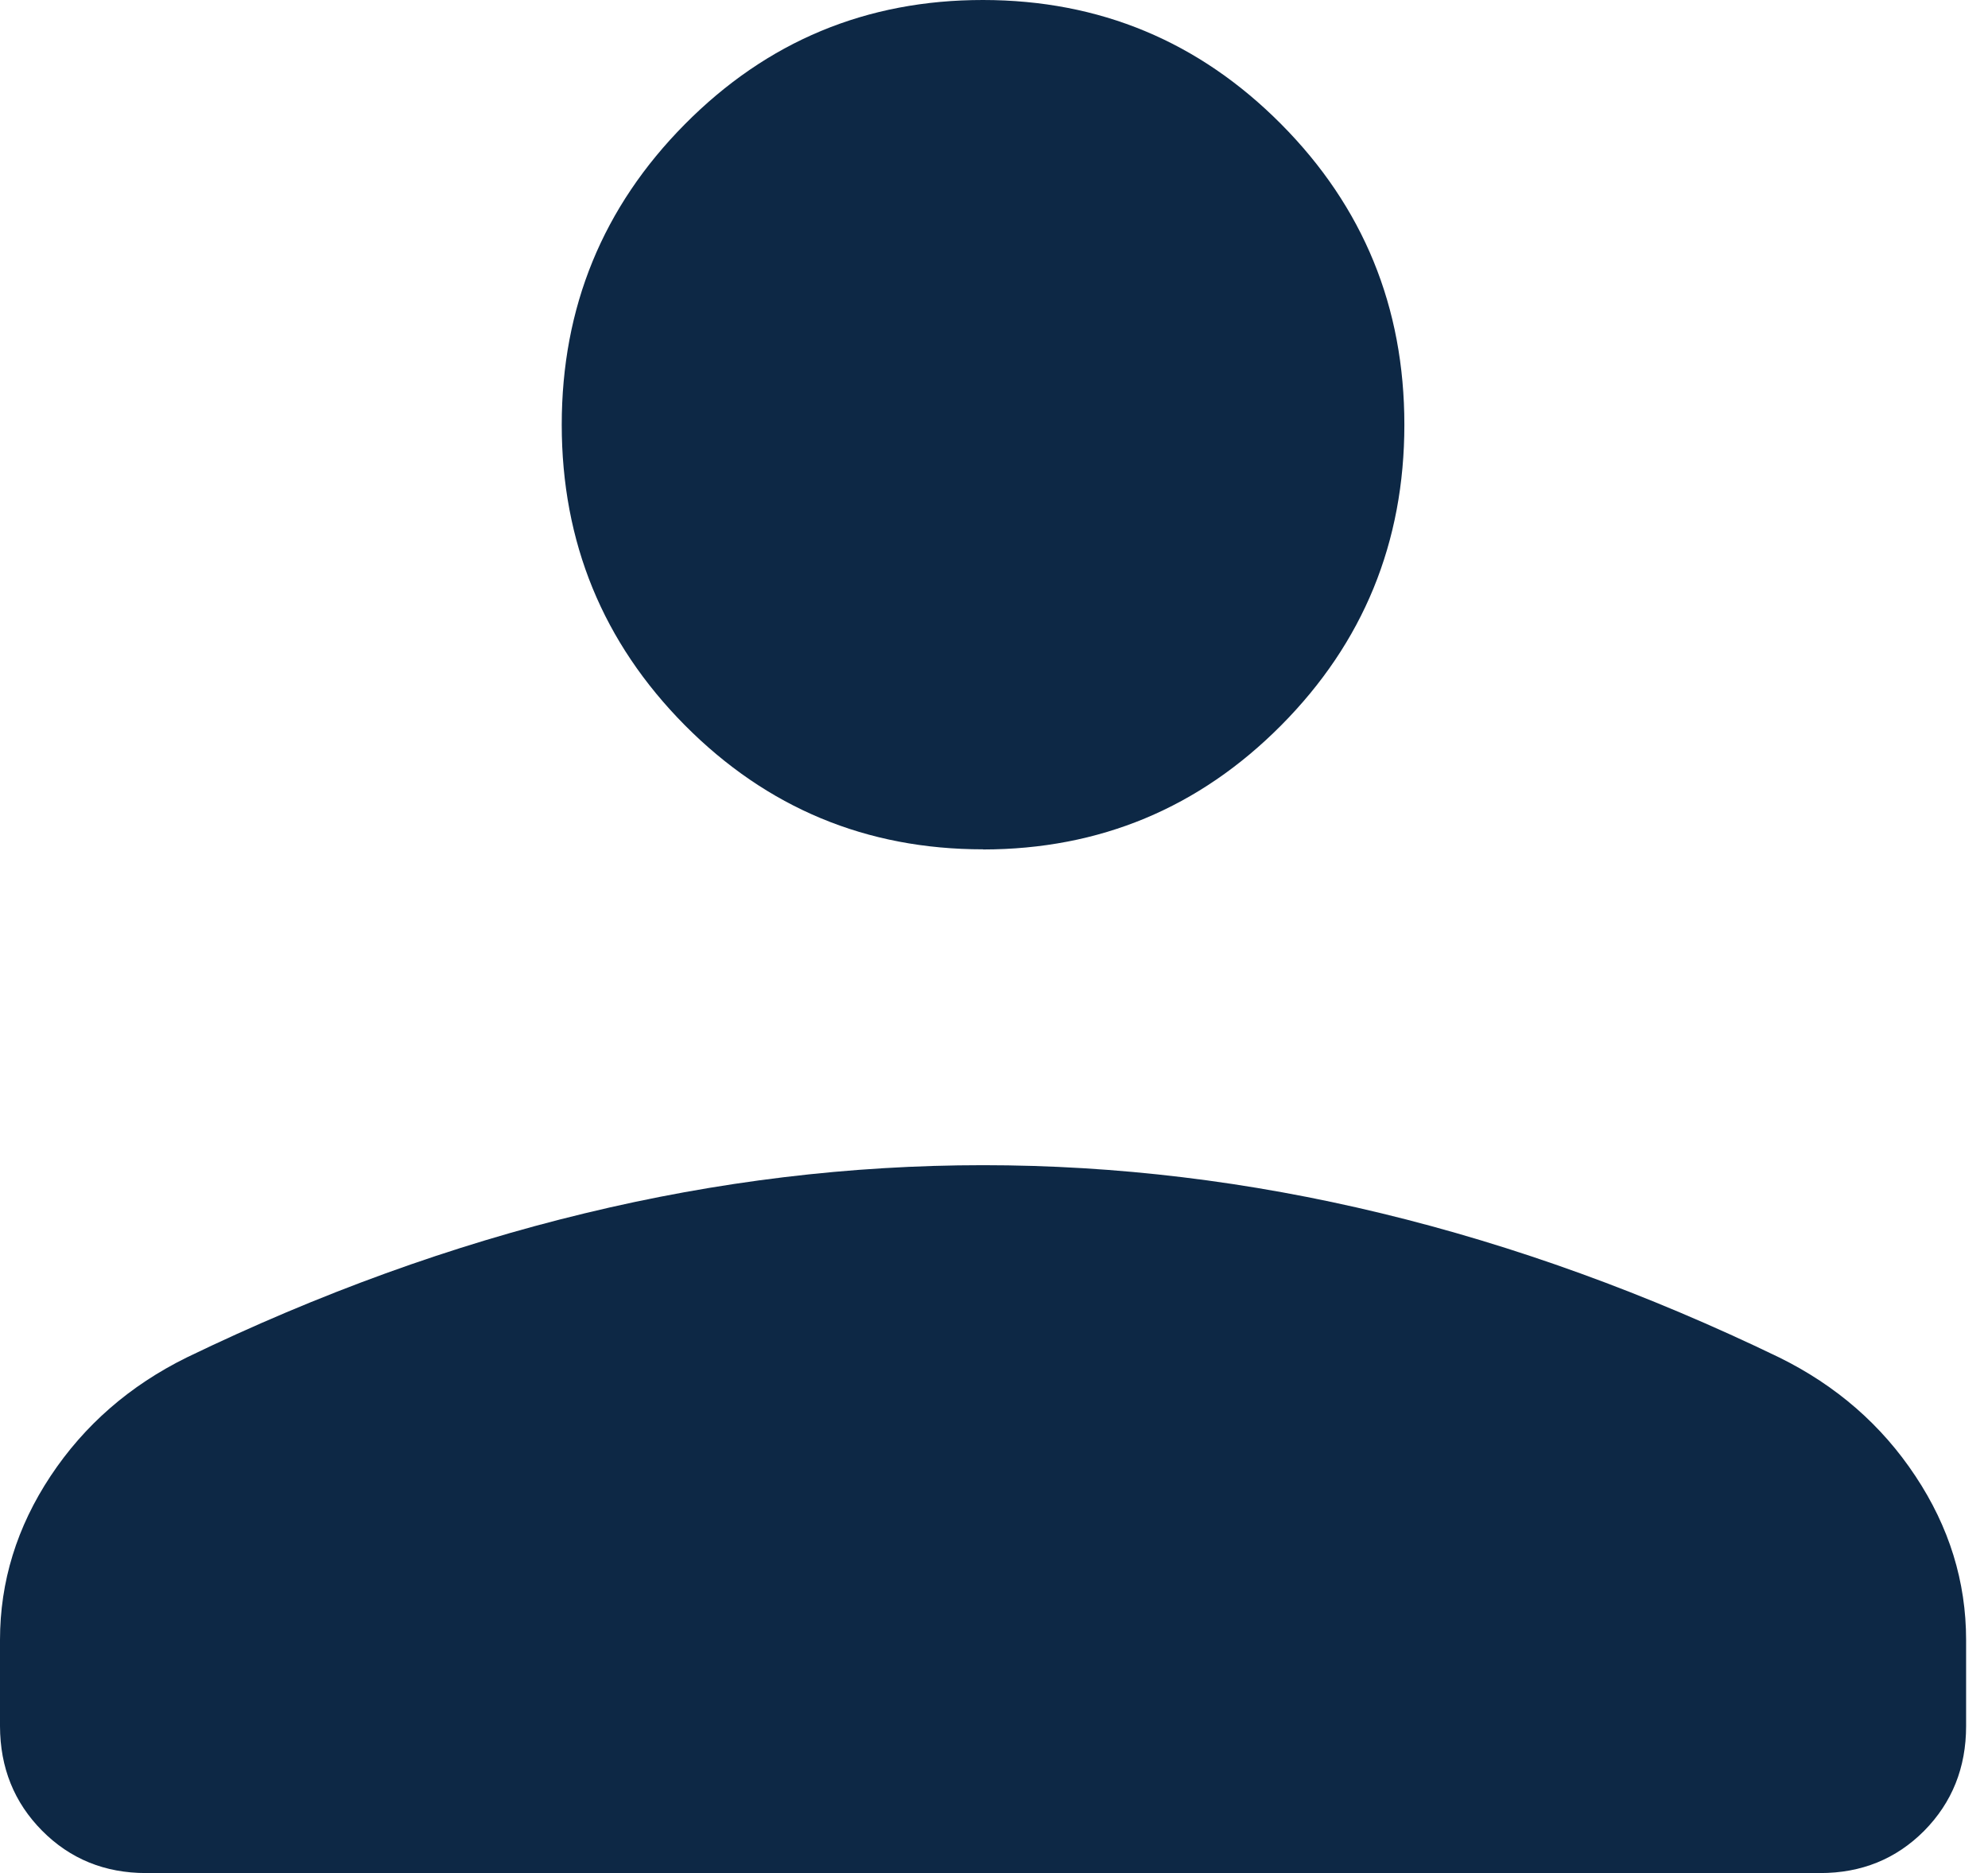 <?xml version="1.0" encoding="UTF-8"?> <svg xmlns="http://www.w3.org/2000/svg" width="69" height="65" viewBox="0 0 69 65" fill="none"><path d="M34.12 29.474C30.071 29.474 26.622 28.039 23.772 25.17C20.922 22.294 19.497 18.817 19.497 14.739C19.497 10.661 20.922 7.185 23.772 4.309C26.622 1.433 30.071 -0.003 34.12 5.5894e-06C38.169 0.003 41.618 1.44 44.468 4.309C47.318 7.178 48.743 10.655 48.743 14.739C48.743 18.824 47.318 22.3 44.468 25.17C41.618 28.039 38.169 29.475 34.12 29.479M0 59.9V56.913C0 54.886 0.585 52.989 1.755 51.224C2.928 49.455 4.504 48.083 6.483 47.107C11.084 44.883 15.689 43.215 20.297 42.105C24.901 40.991 29.509 40.435 34.12 40.435C38.731 40.435 43.341 40.991 47.949 42.105C52.556 43.219 57.158 44.886 61.753 47.107C63.735 48.083 65.311 49.455 66.481 51.224C67.654 52.989 68.24 54.886 68.24 56.913V59.9C68.24 61.341 67.754 62.553 66.783 63.536C65.811 64.512 64.609 65 63.176 65H5.069C3.636 65 2.434 64.51 1.462 63.531C0.491 62.552 0.003 61.341 0 59.9Z" fill="#0D2845"></path></svg> 